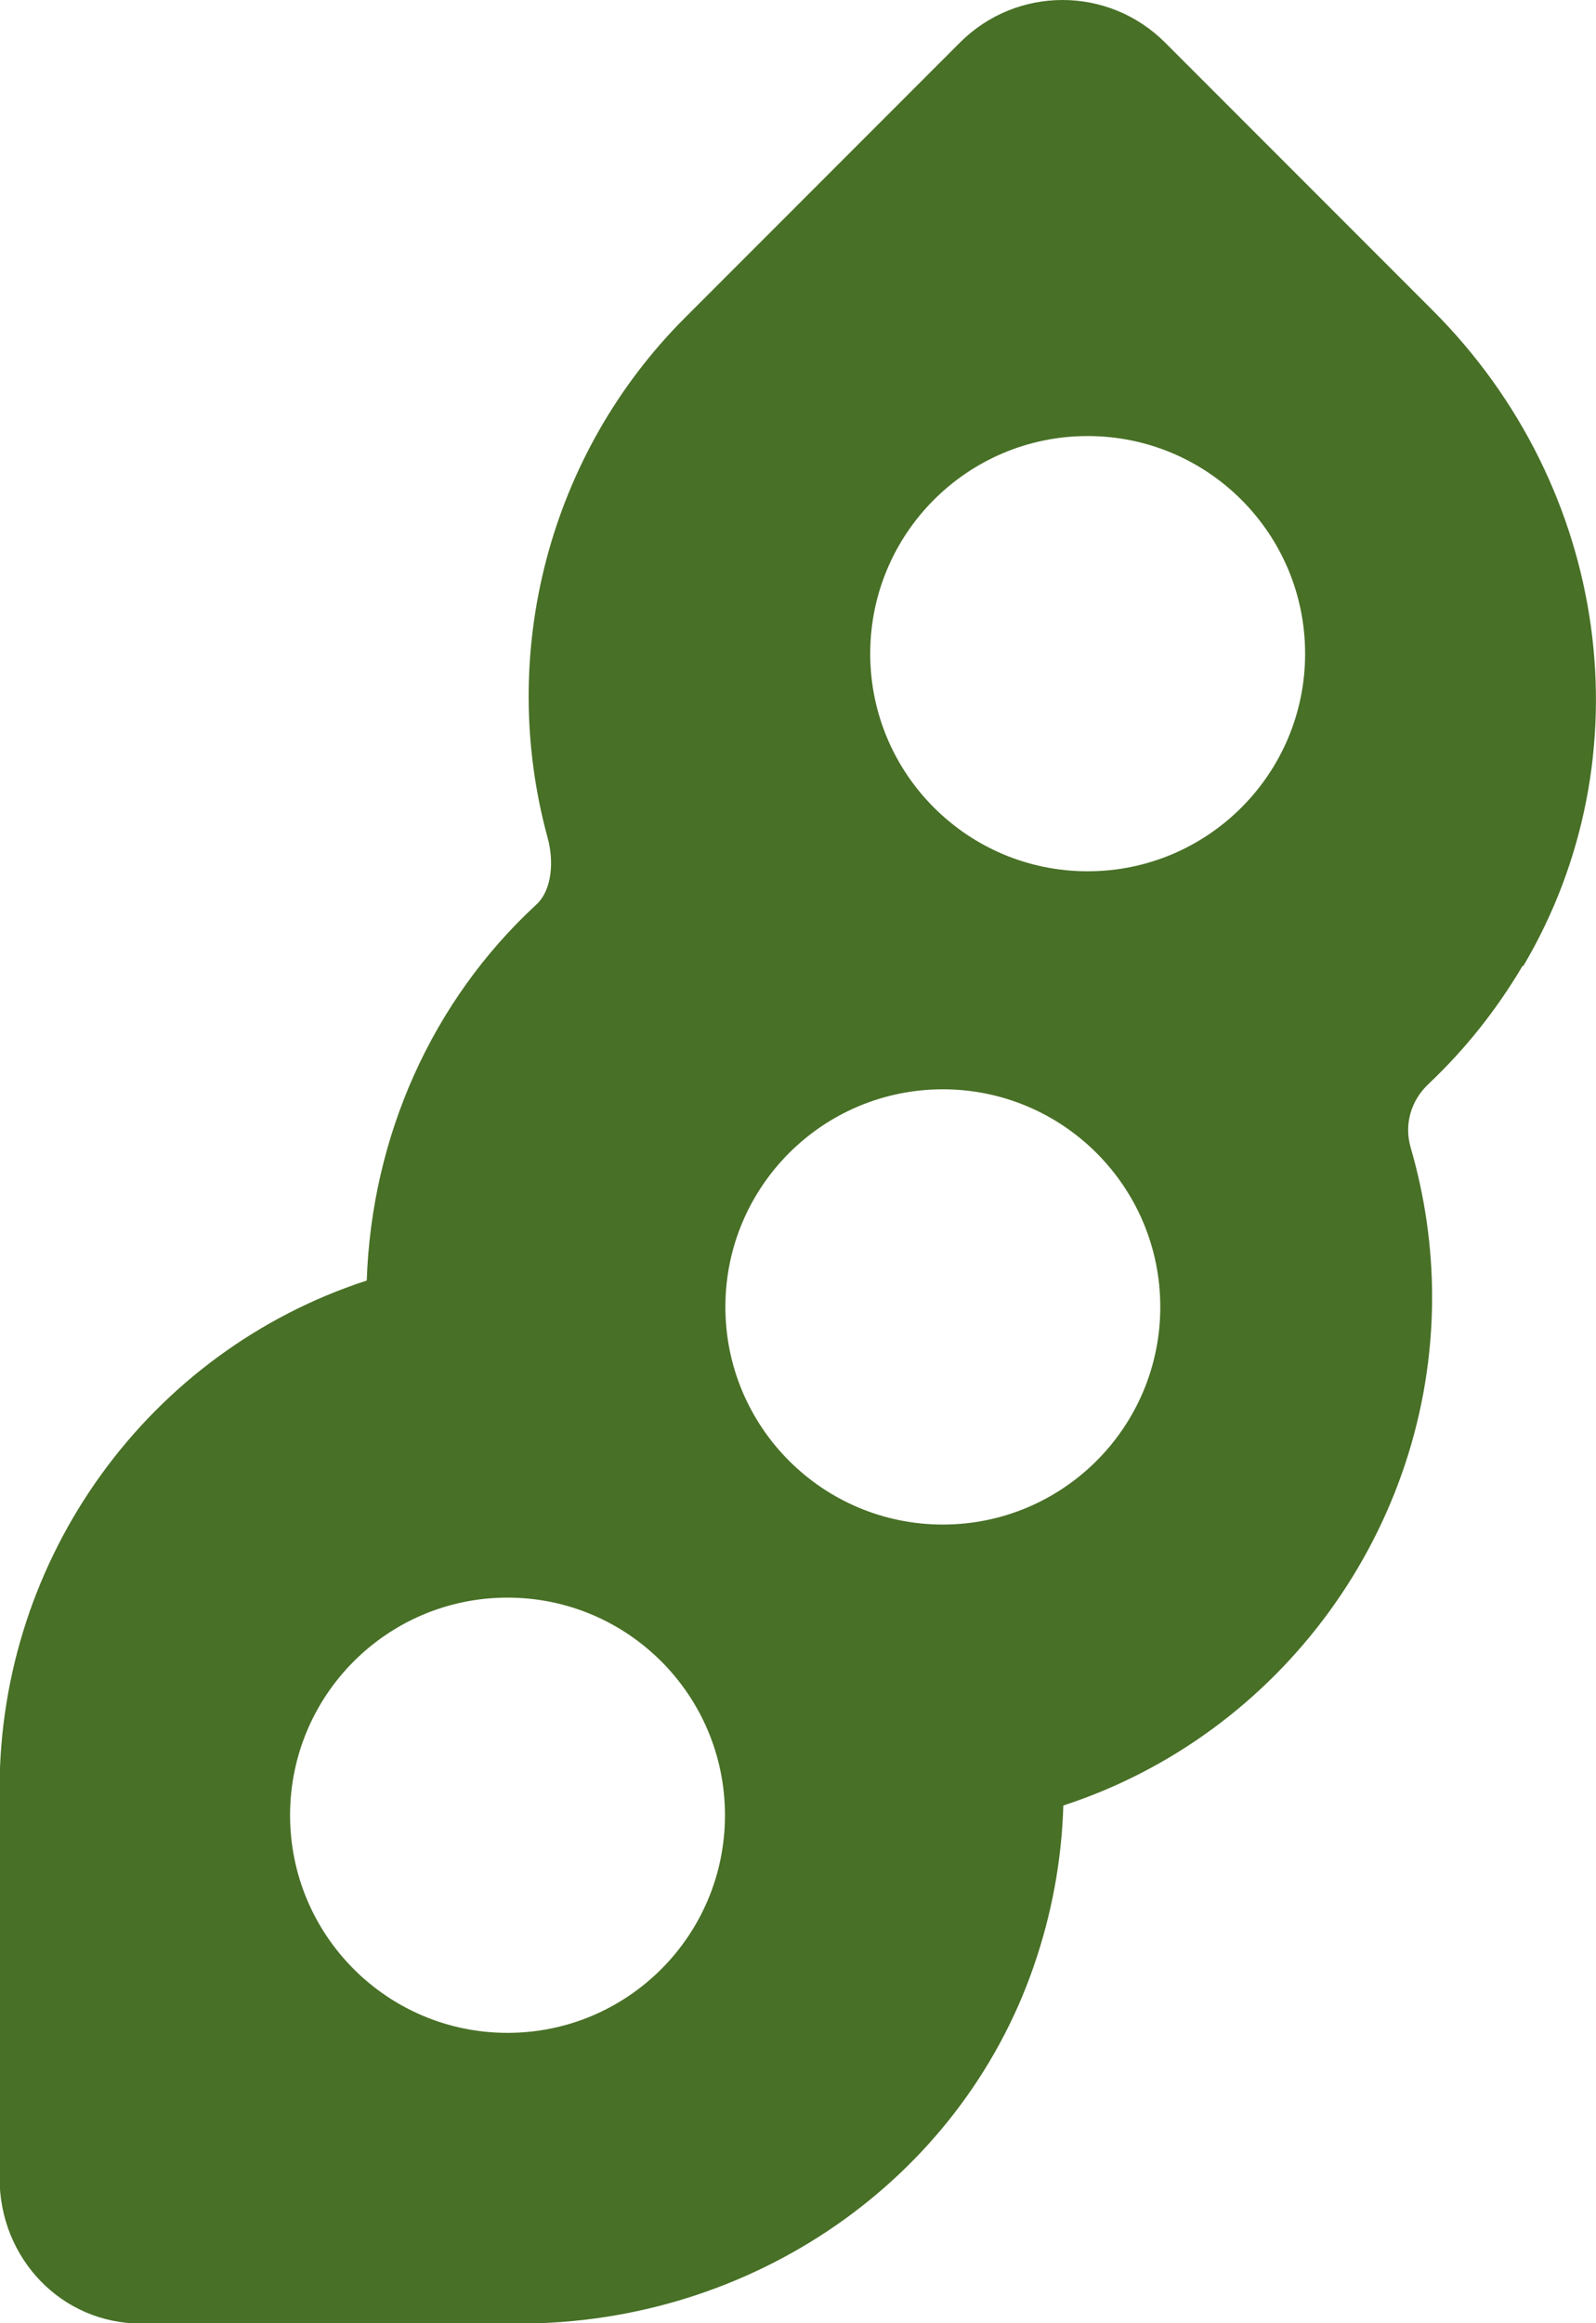 <svg xmlns="http://www.w3.org/2000/svg" id="Camada_2" viewBox="0 0 39.34 57.22" fill="rgb(110, 193, 228)" style="color: rgb(110, 193, 228);"><g id="Camada_2-2"><g id="SVGRepo_iconCarrier"><path d="M37.55,23.79c3.05-5.15,2.13-11.78-2.23-16.14l-6.6-6.6c-1.4-1.4-3.66-1.4-5.06,0l-6.78,6.78c-3.34,3.34-4.63,8.25-3.38,12.81.15.55.12,1.27-.28,1.64-2.58,2.38-4.06,5.72-4.18,9.26-5.38,1.75-9.05,6.81-9.05,12.52v9.59c0,1.97,1.52,3.58,3.49,3.58h9.32c5.74,0,10.84-3.52,12.67-8.77.45-1.29.7-2.63.74-3.99,5.37-1.75,9.09-6.83,9.09-12.52,0-1.25-.18-2.49-.53-3.69-.16-.56,0-1.15.45-1.57.9-.85,1.67-1.82,2.31-2.9ZM12.51,50.07c-2.96,0-5.36-2.4-5.36-5.36s2.4-5.36,5.36-5.36,5.36,2.4,5.36,5.36-2.4,5.36-5.36,5.36ZM23.24,37.55c-2.96,0-5.36-2.4-5.36-5.36s2.4-5.36,5.36-5.36,5.36,2.4,5.36,5.36-2.4,5.36-5.36,5.36ZM26.81,21.46c-2.96,0-5.36-2.4-5.36-5.36s2.4-5.36,5.36-5.36,5.36,2.4,5.36,5.36-2.4,5.36-5.36,5.36Z" style="fill:#487026;"></path></g></g></svg>